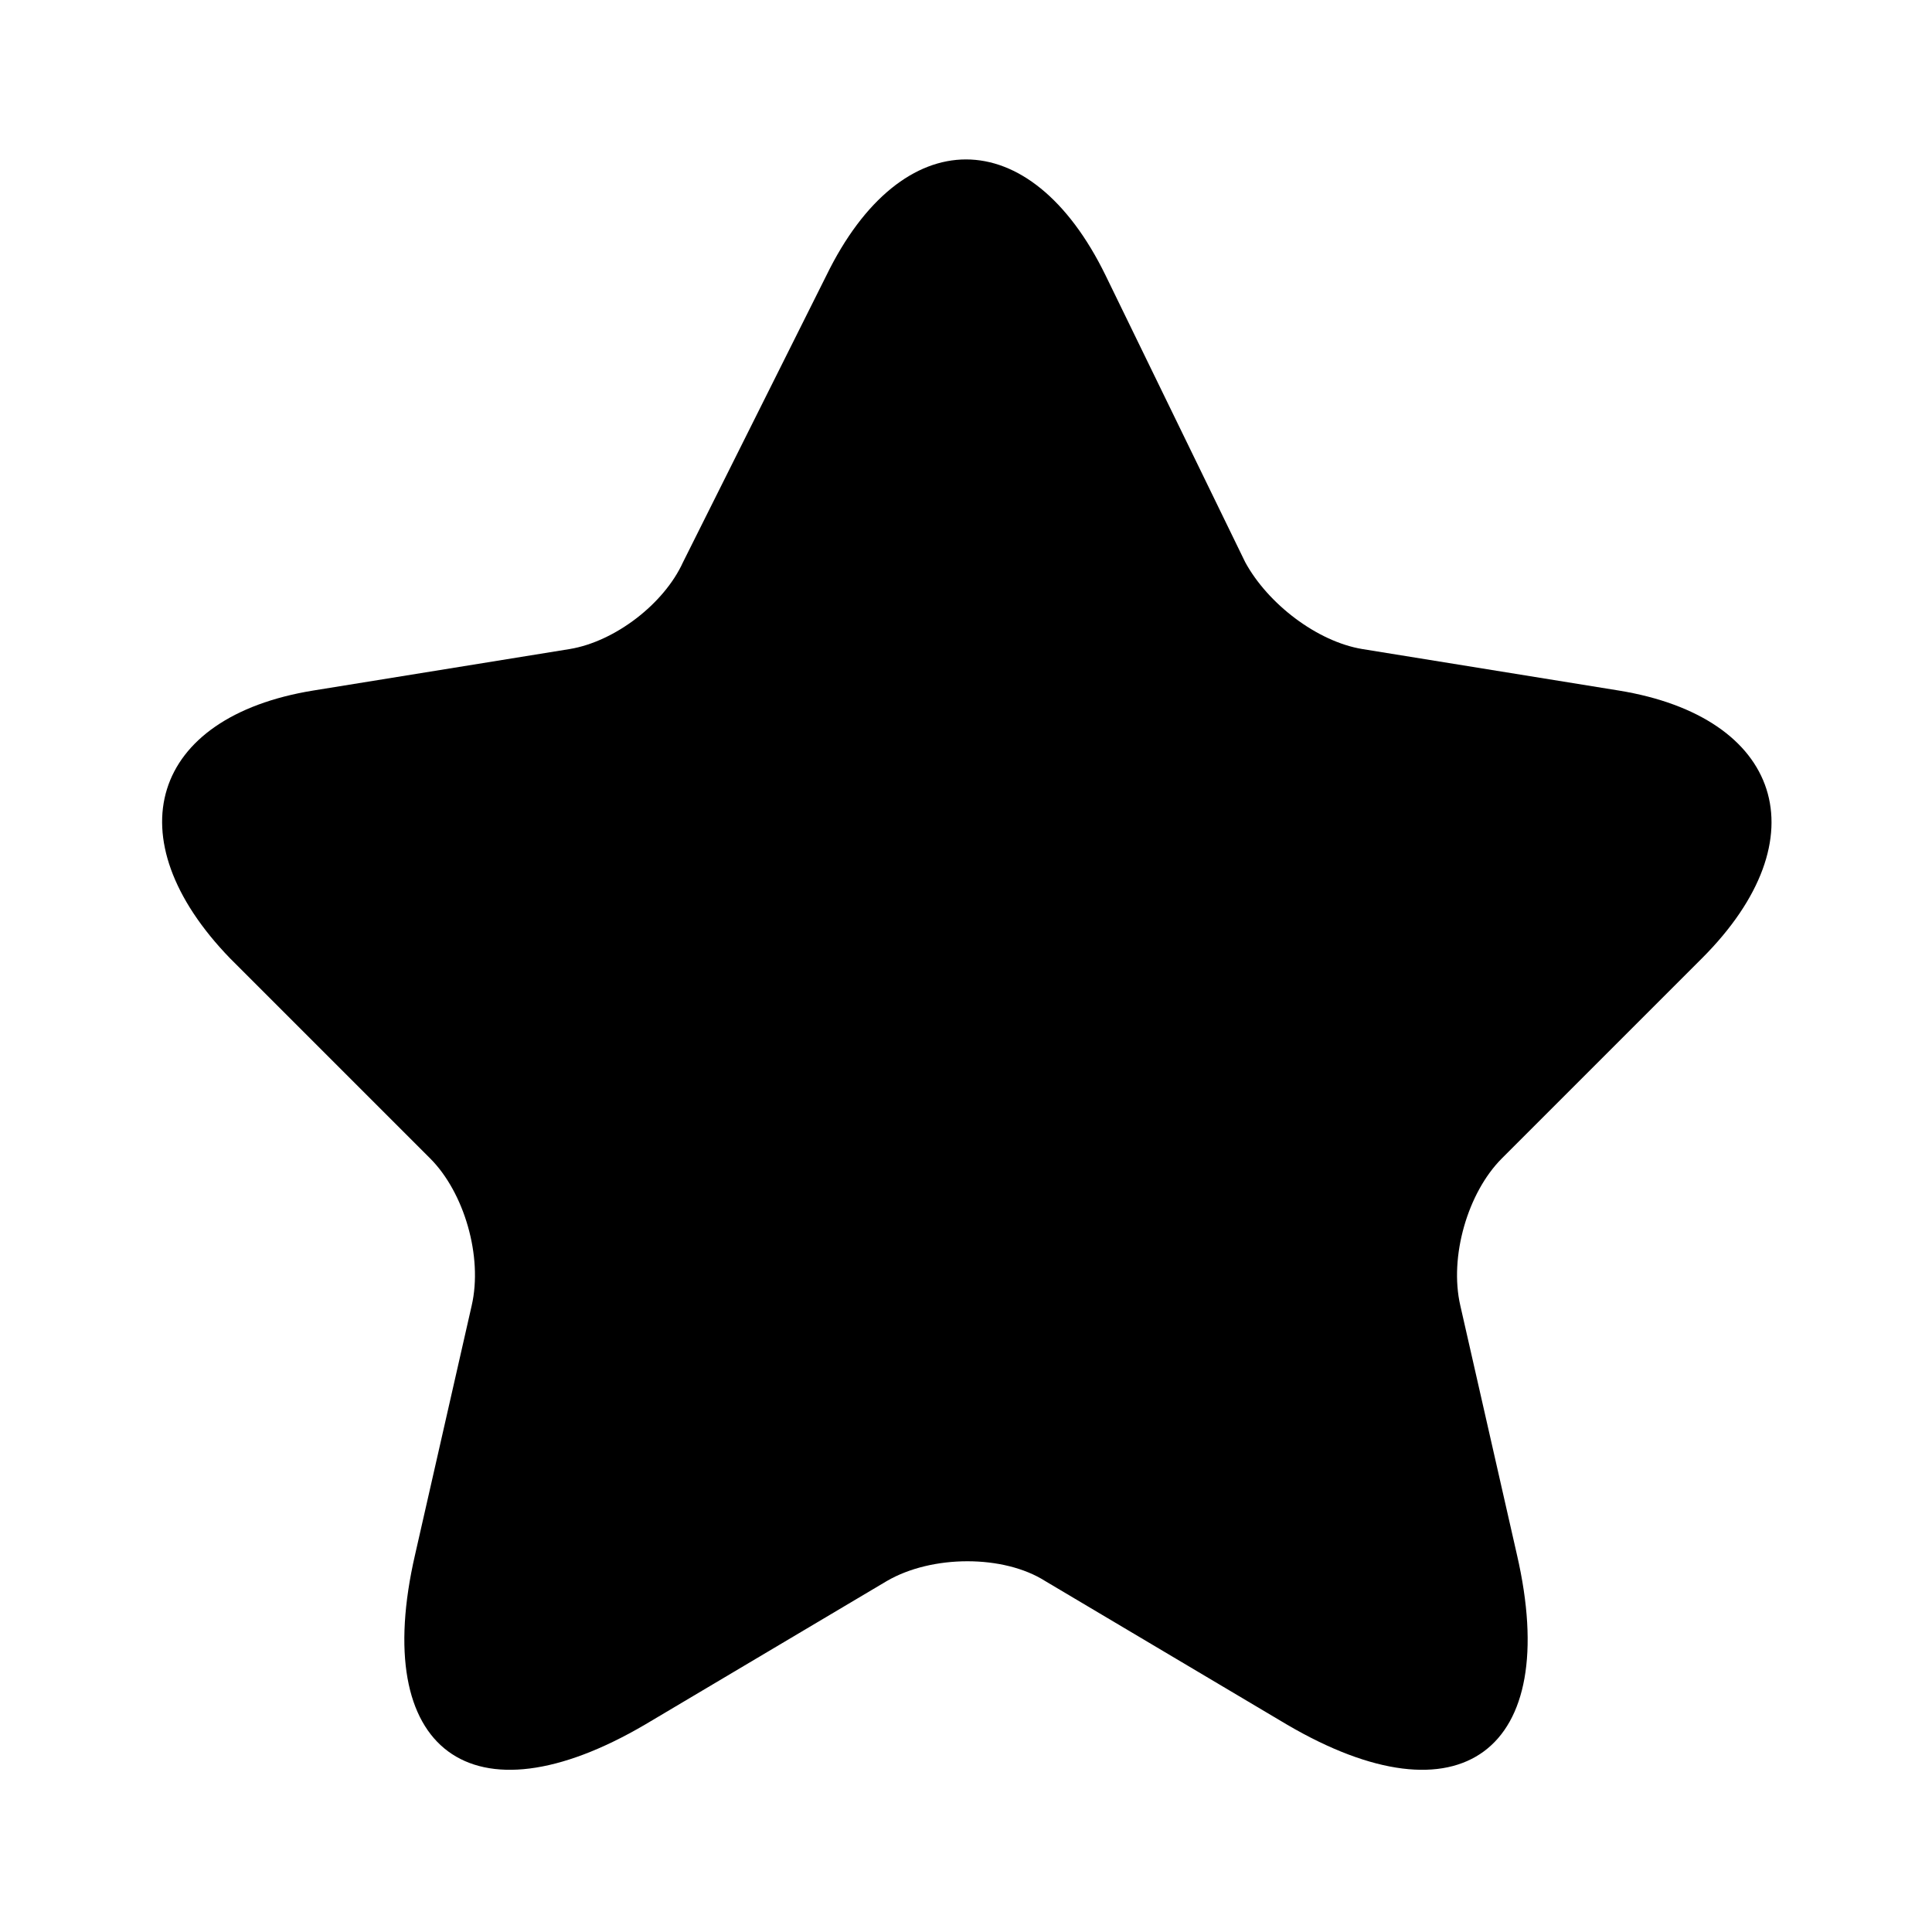 <svg xmlns="http://www.w3.org/2000/svg" id="icon-star" viewBox="0 0 512 512">
  <path d="m293 73l37 76c6 11 19 21 31 23l68 11c43 7 54 39 22 71l-53 53c-9 9-14 26-11 39l15 66c12 52-15 72-61 45l-64-38c-11-7-30-7-42 0l-64 38c-46 27-73 7-61-45l15-66c3-13-2-30-11-39l-53-53c-31-32-21-64 22-71l68-11c12-2 25-12 30-23l38-76c20-41 54-41 74 0z"/>
</svg>